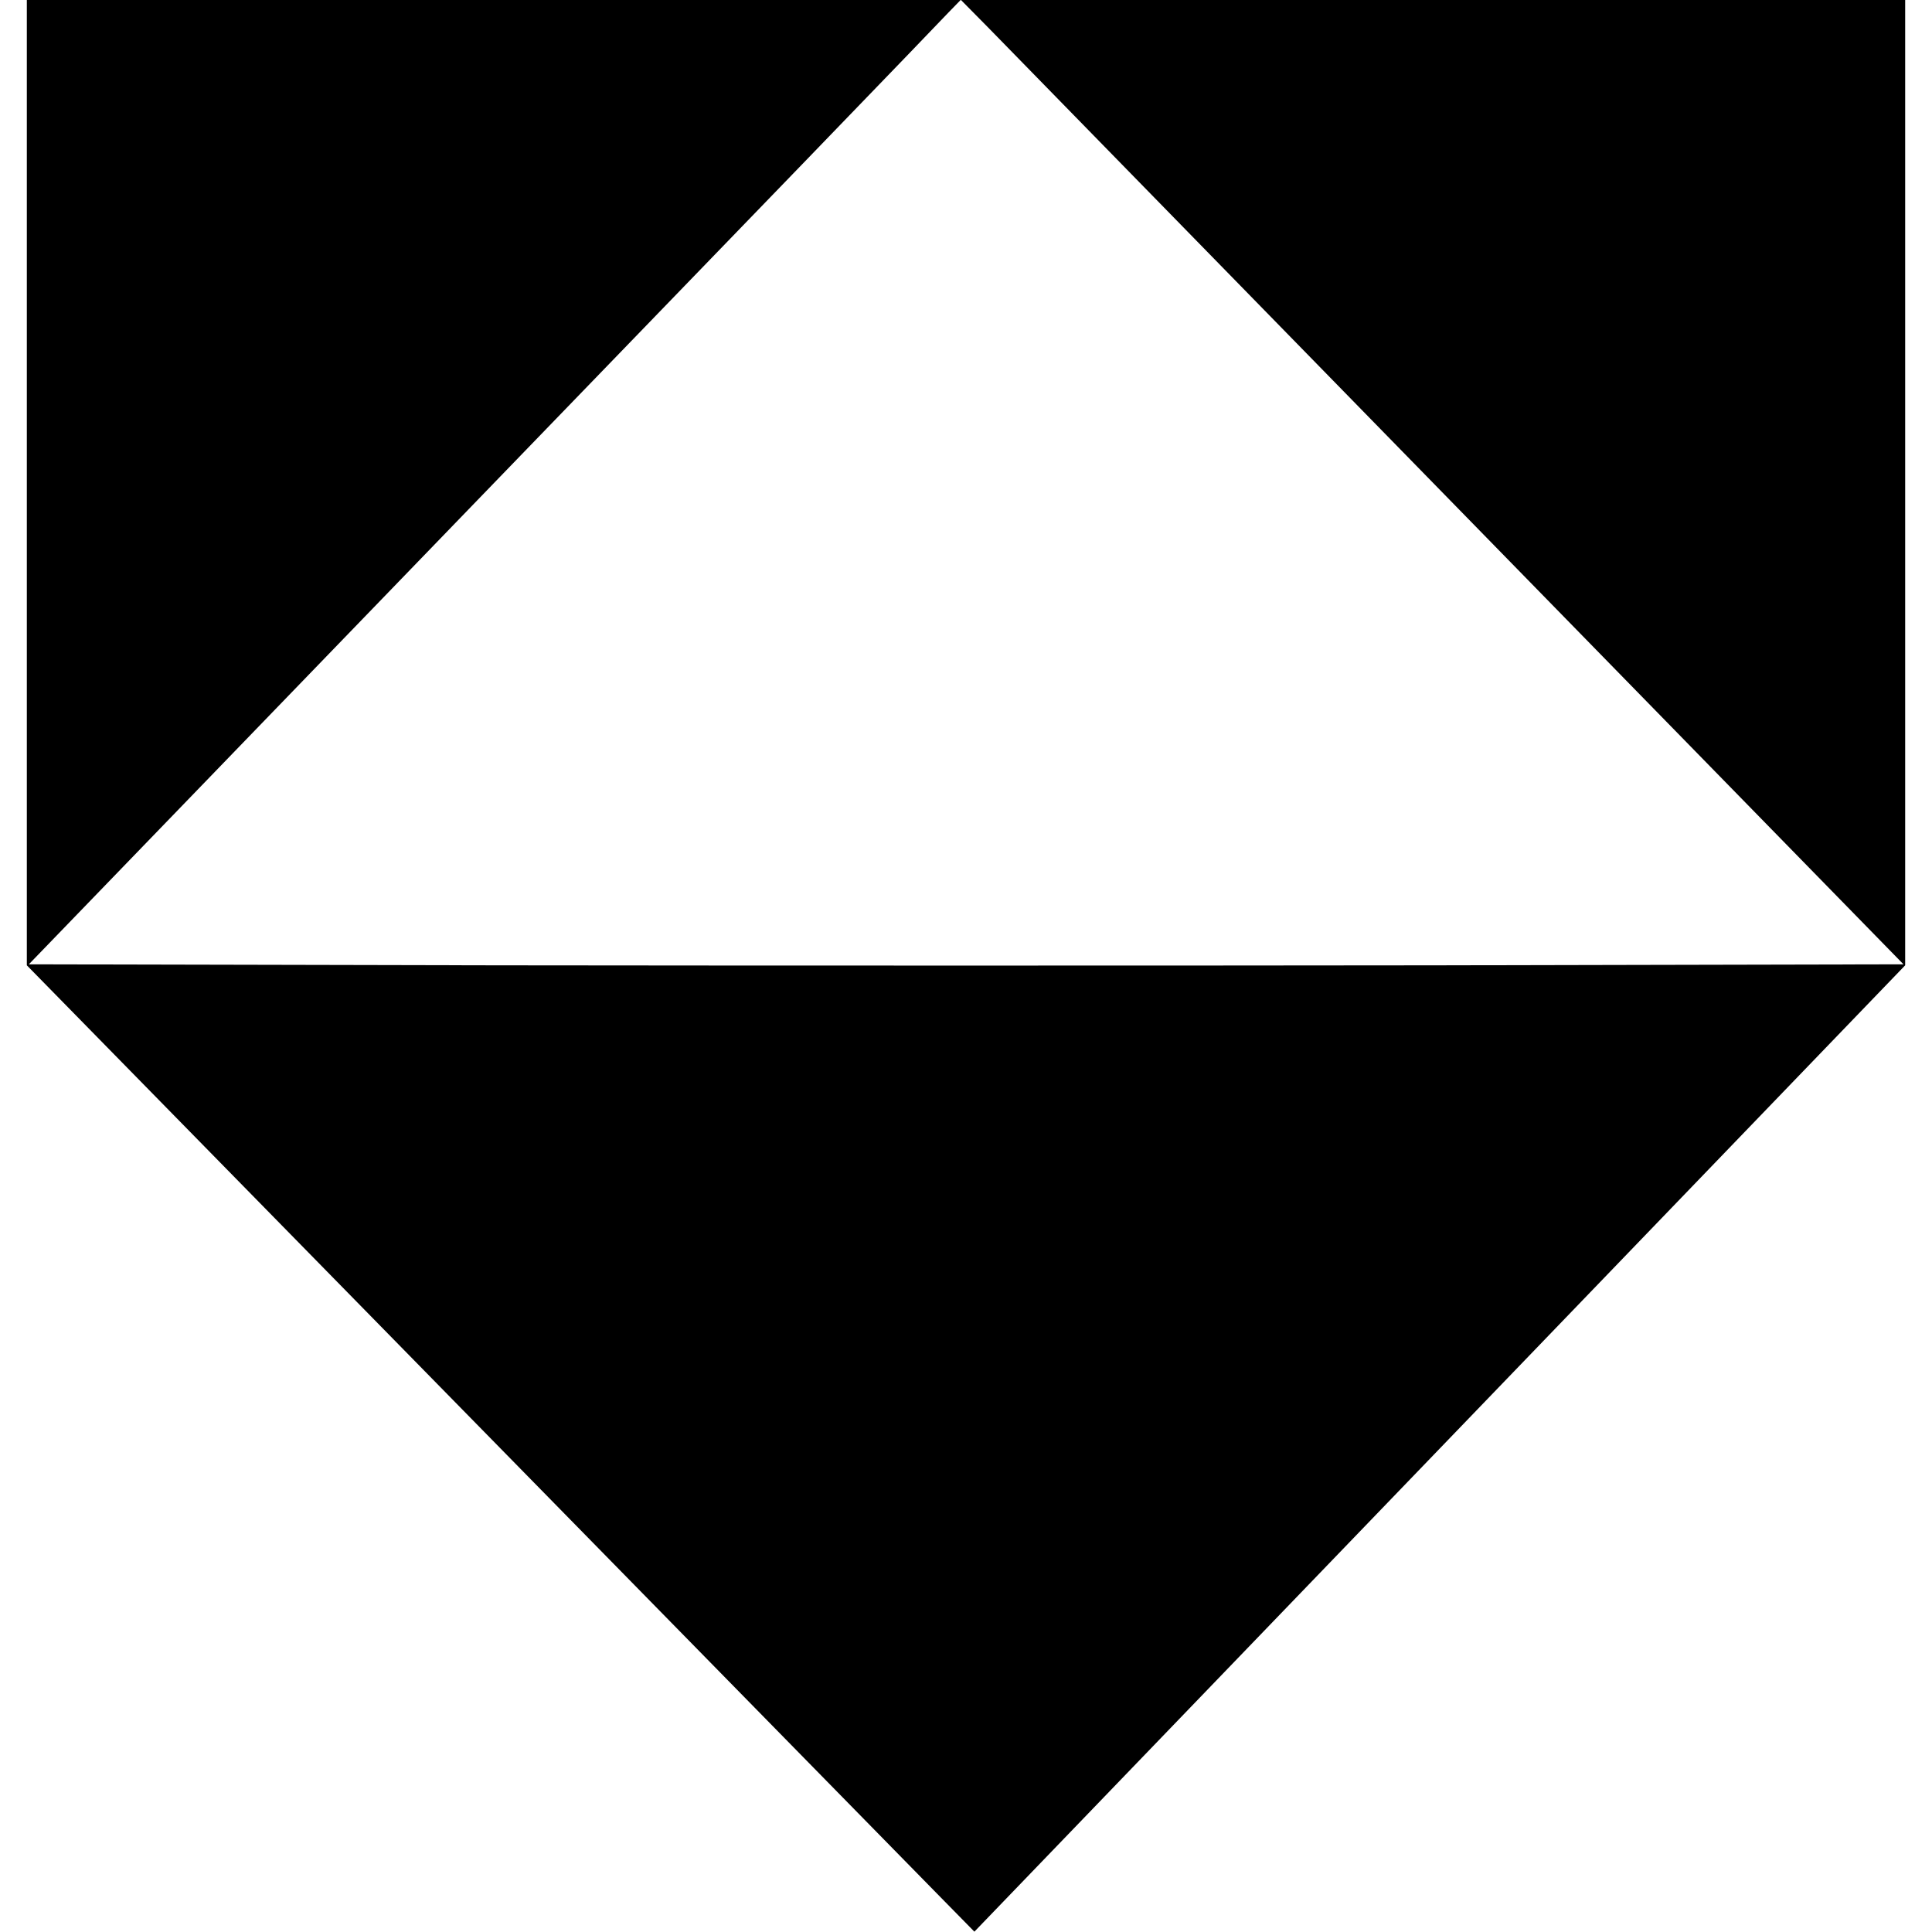 <svg version="1" xmlns="http://www.w3.org/2000/svg" width="768" height="768" viewBox="0 0 576 576"><path d="M8 143.9v143.9l130.3 132.9c71.6 73 135.2 137.9 141.2 144l11 11.2 138.8-144.1 138.7-144V0H286.5l8.1 8.2c4.5 4.6 67.7 69.3 140.5 143.8l132.4 135.5-139.8.3c-76.8.1-202.6.1-279.4 0l-139.7-.3 135.3-140c74.5-77 137-141.7 138.9-143.8l3.6-3.7H8v143.9z"/></svg>